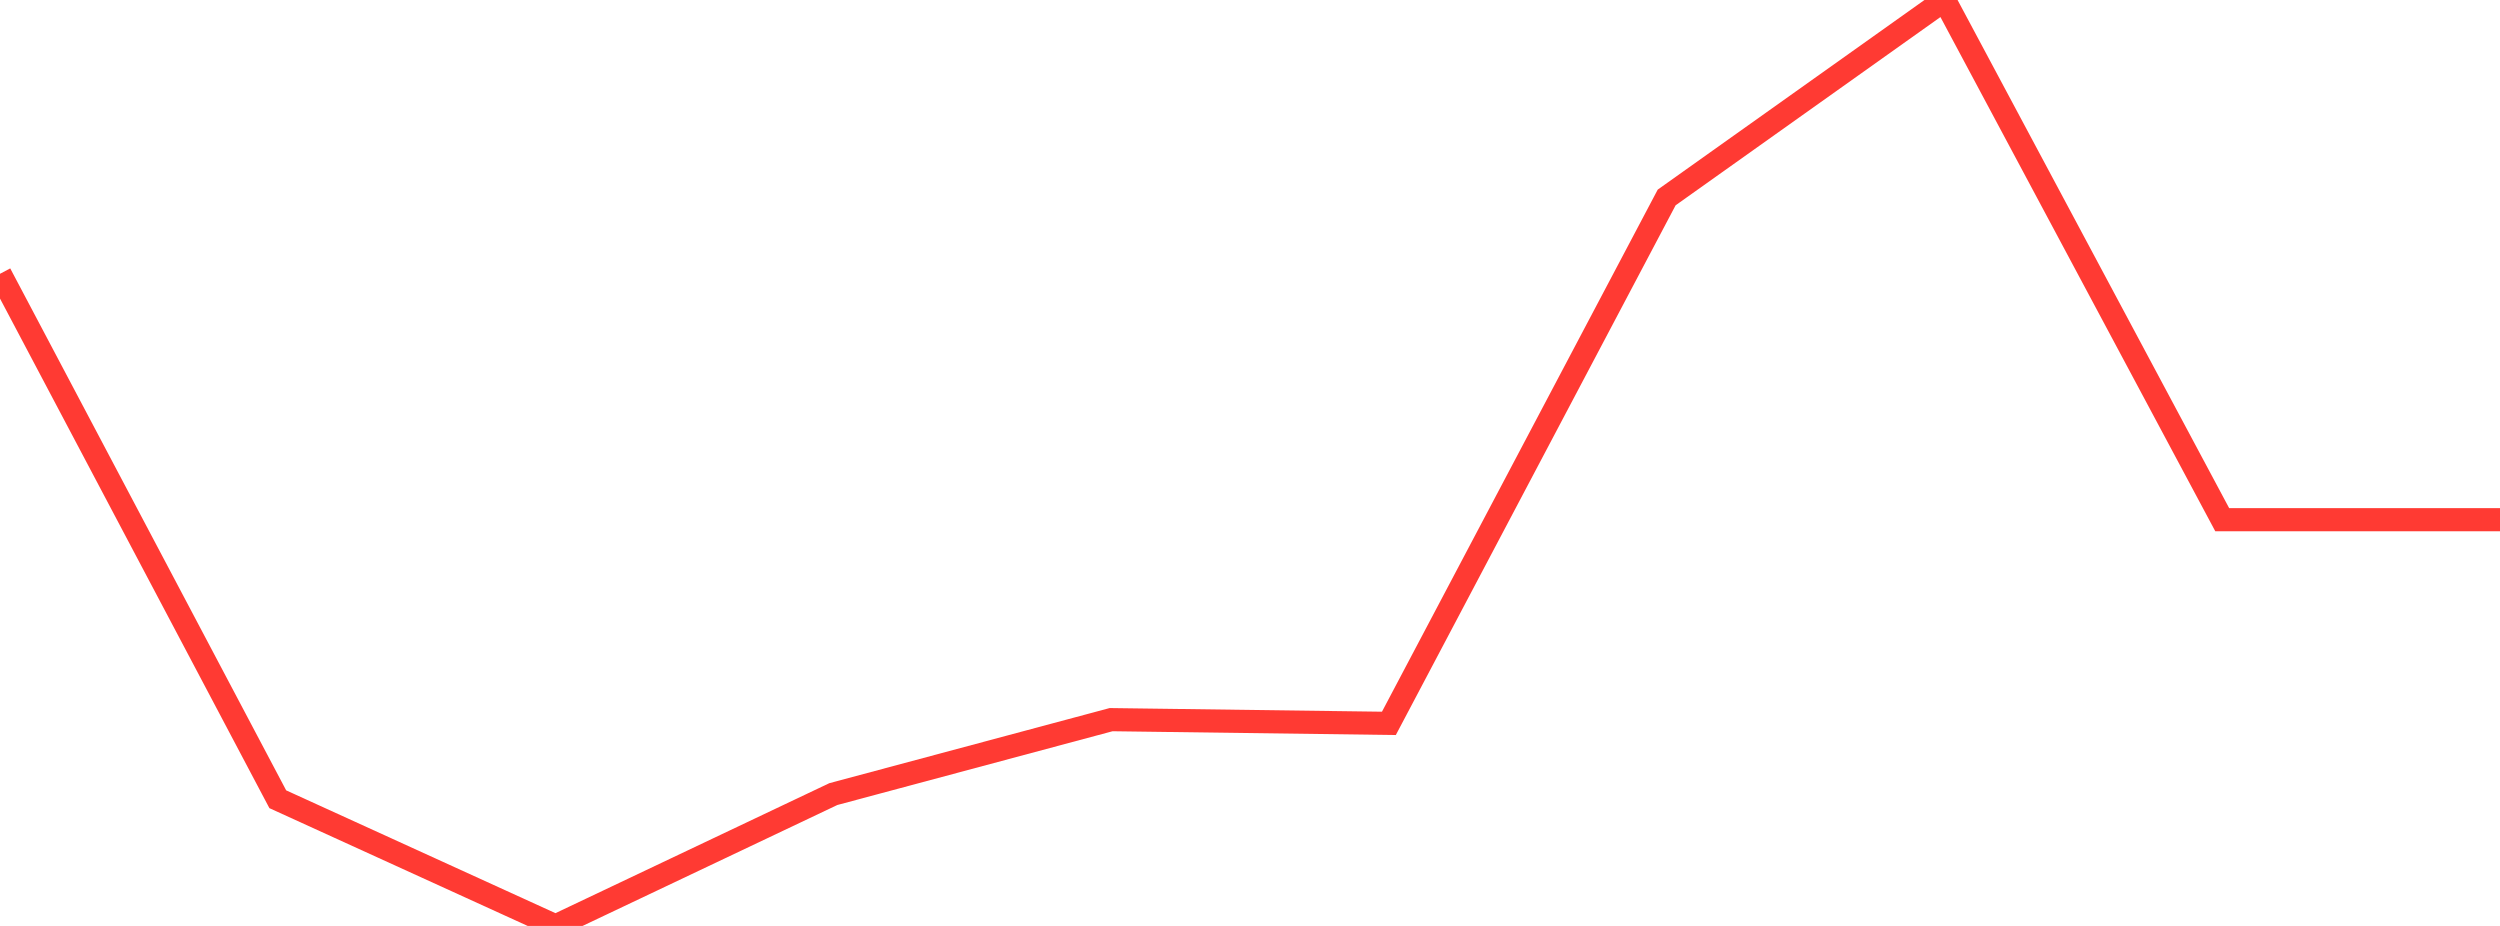 <?xml version="1.0" standalone="no"?>
<!DOCTYPE svg PUBLIC "-//W3C//DTD SVG 1.1//EN" "http://www.w3.org/Graphics/SVG/1.1/DTD/svg11.dtd">

<svg width="135" height="50" viewBox="0 0 135 50" preserveAspectRatio="none" 
  xmlns="http://www.w3.org/2000/svg"
  xmlns:xlink="http://www.w3.org/1999/xlink">


<polyline points="0.0, 14.785 15.0, 43.159 30.0, 50.0 45.0, 42.881 60.0, 38.861 75.0, 39.062 90.0, 10.663 105.0, 0.0 120.0, 28.064 135.0, 28.064" fill="none" stroke="#ff3a33" stroke-width="1.25"/>

</svg>